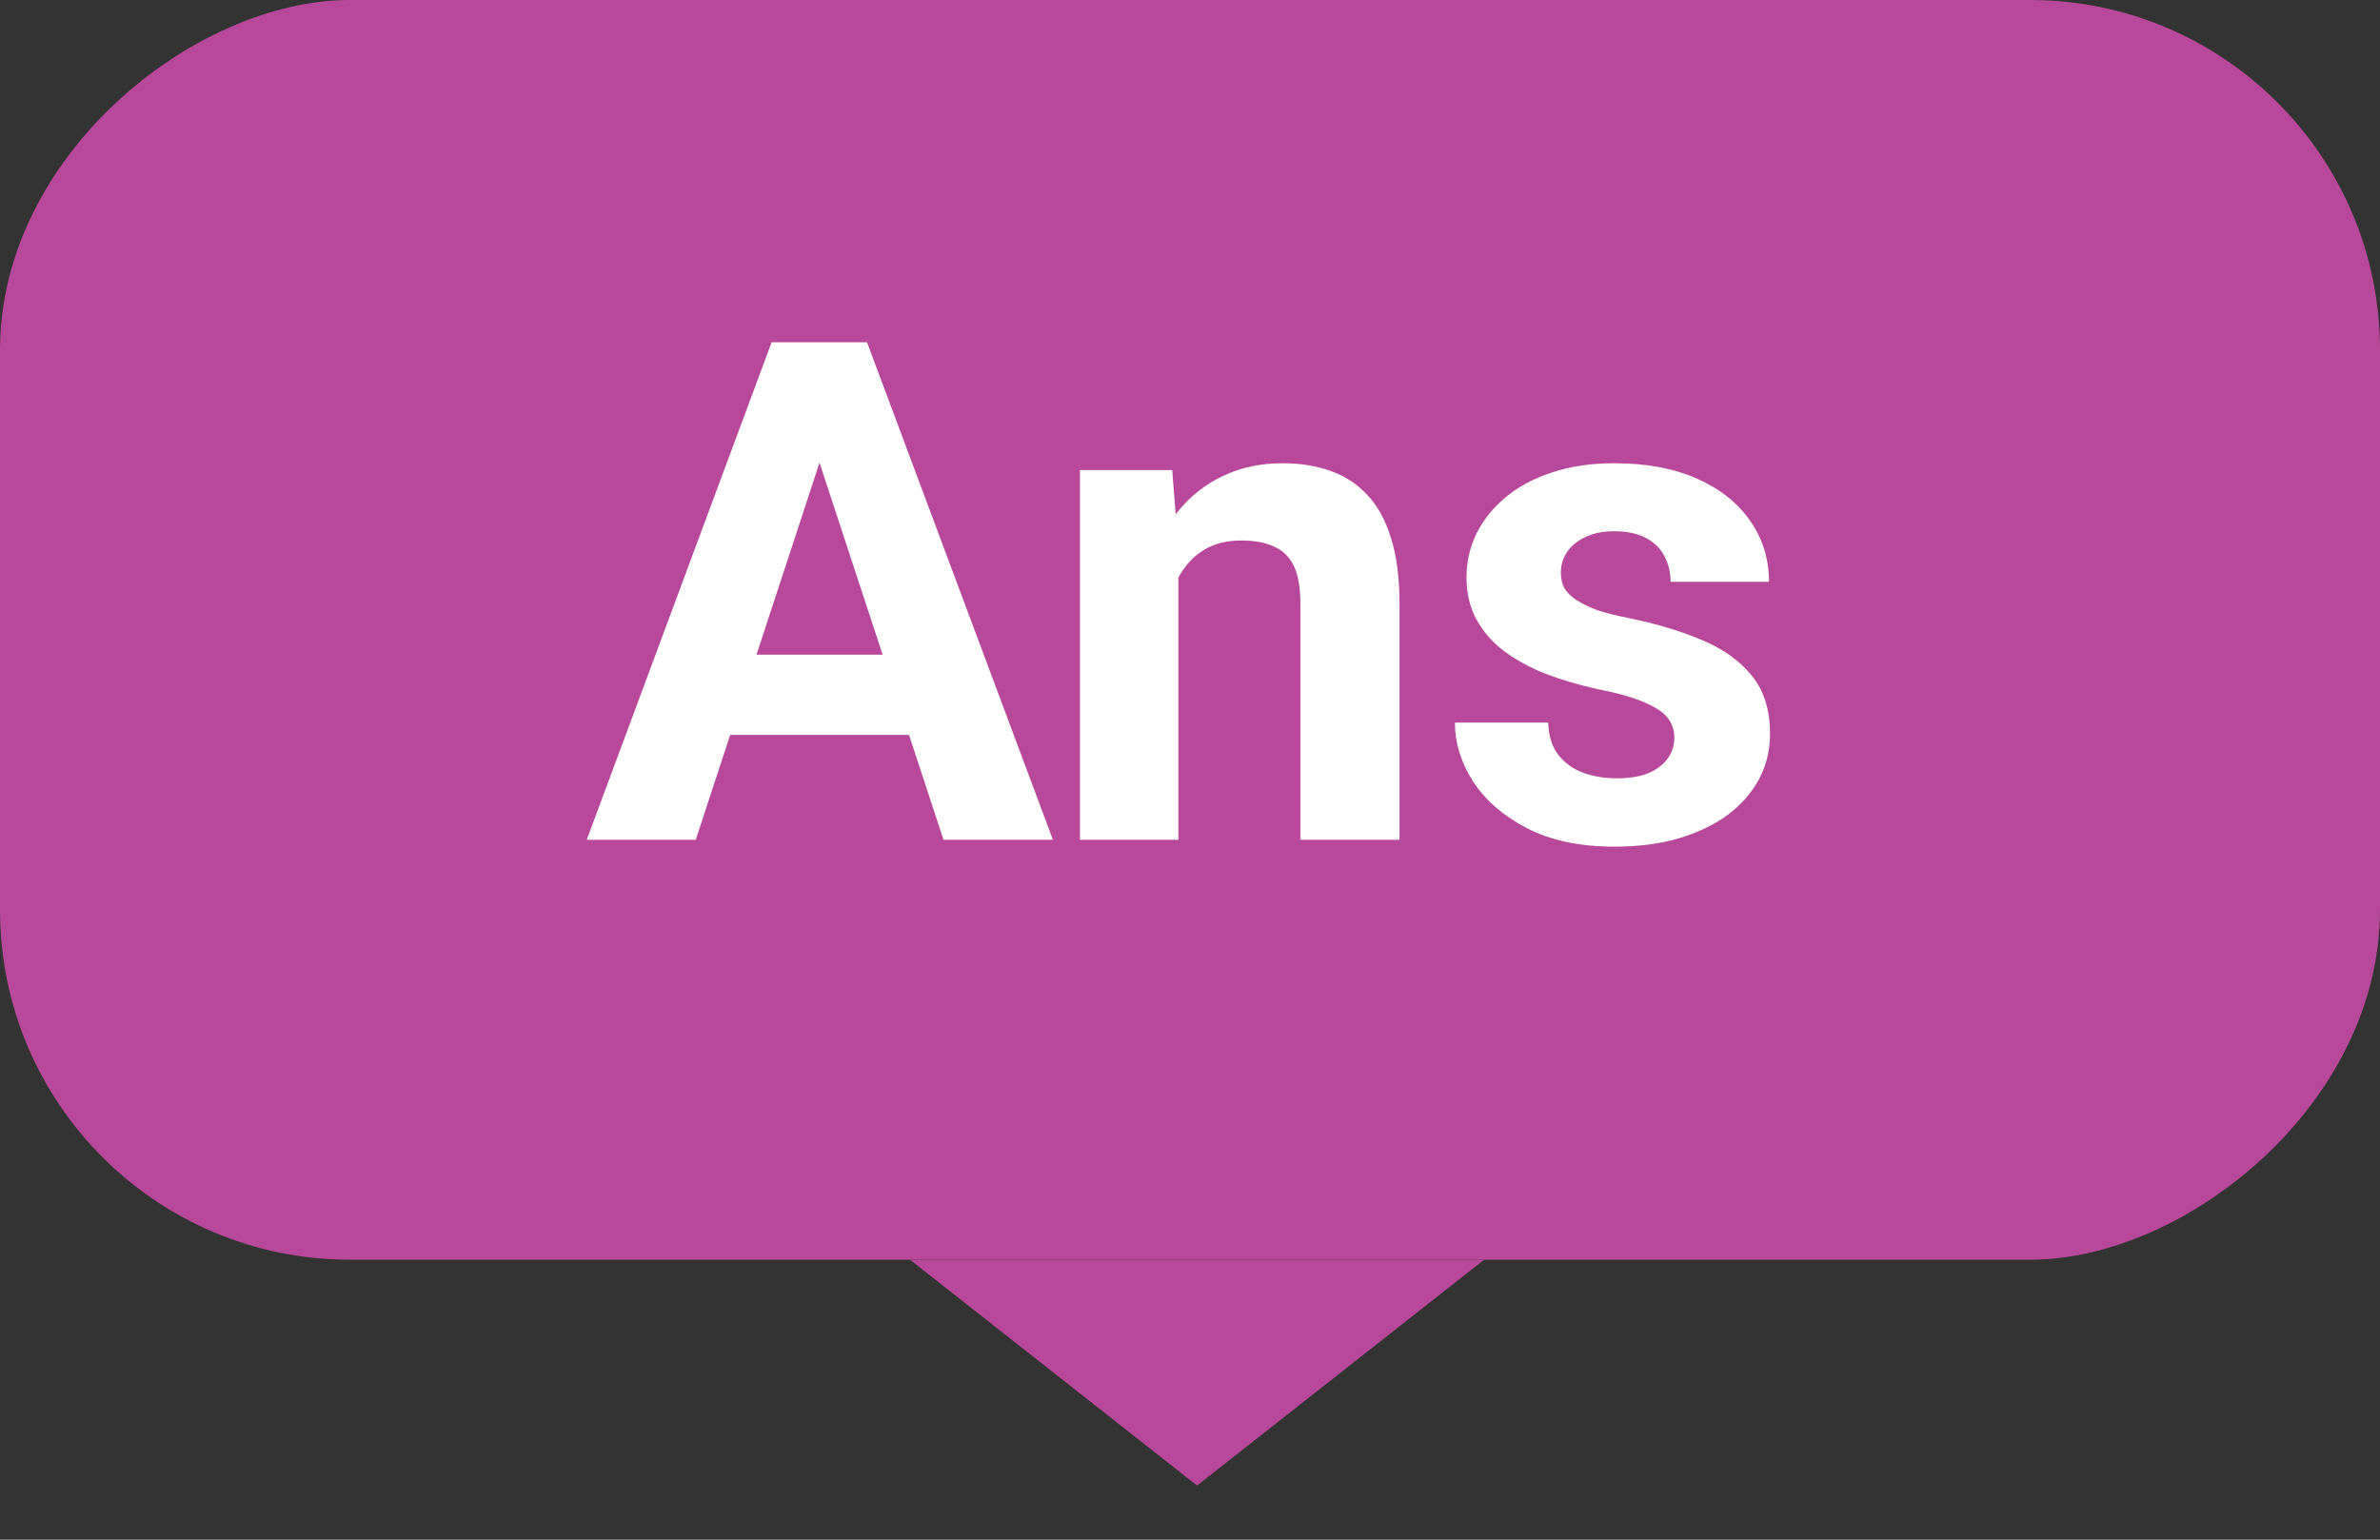 <?xml version="1.0" encoding="UTF-8"?> <svg xmlns="http://www.w3.org/2000/svg" width="34" height="22" viewBox="0 0 34 22" fill="none"><rect x="0" y="0" width="34" height="22" fill="#333333" stroke="none"/><rect x="34" width="18" height="34" rx="5" transform="rotate(90 34 0)" fill="#B8489A"></rect><path d="M17.101 21.227L13 18L21.202 18L17.101 21.227Z" fill="#B8489A"></path><path d="M11.873 6.106L9.939 12H8.382L11.023 4.891H12.015L11.873 6.106ZM13.479 12L11.541 6.106L11.385 4.891H12.386L15.042 12H13.479ZM13.392 9.354V10.501H9.637V9.354H13.392ZM16.834 7.845V12H15.428V6.717H16.746L16.834 7.845ZM16.629 9.173H16.248C16.248 8.782 16.299 8.431 16.399 8.118C16.5 7.802 16.642 7.534 16.824 7.312C17.006 7.088 17.223 6.917 17.474 6.8C17.727 6.679 18.011 6.619 18.323 6.619C18.571 6.619 18.797 6.655 19.002 6.727C19.207 6.798 19.383 6.912 19.529 7.068C19.679 7.225 19.793 7.431 19.871 7.688C19.953 7.946 19.993 8.26 19.993 8.631V12H18.577V8.626C18.577 8.392 18.545 8.209 18.48 8.079C18.414 7.949 18.318 7.858 18.191 7.806C18.068 7.75 17.915 7.723 17.732 7.723C17.544 7.723 17.379 7.76 17.239 7.835C17.102 7.91 16.989 8.014 16.898 8.147C16.81 8.278 16.743 8.431 16.697 8.606C16.652 8.782 16.629 8.971 16.629 9.173ZM23.919 10.54C23.919 10.439 23.89 10.348 23.831 10.267C23.773 10.185 23.663 10.11 23.504 10.042C23.348 9.97 23.121 9.905 22.825 9.847C22.558 9.788 22.309 9.715 22.078 9.627C21.85 9.536 21.652 9.427 21.482 9.3C21.316 9.173 21.186 9.023 21.092 8.851C20.997 8.675 20.95 8.475 20.95 8.25C20.95 8.029 20.997 7.82 21.092 7.625C21.189 7.43 21.328 7.257 21.507 7.107C21.689 6.954 21.91 6.836 22.171 6.751C22.435 6.663 22.731 6.619 23.06 6.619C23.519 6.619 23.912 6.692 24.241 6.839C24.573 6.985 24.827 7.187 25.003 7.444C25.182 7.698 25.271 7.988 25.271 8.313H23.865C23.865 8.177 23.836 8.055 23.777 7.947C23.722 7.837 23.634 7.75 23.514 7.688C23.396 7.623 23.244 7.591 23.055 7.591C22.898 7.591 22.763 7.618 22.649 7.674C22.535 7.726 22.448 7.798 22.386 7.889C22.327 7.977 22.298 8.074 22.298 8.182C22.298 8.263 22.314 8.336 22.347 8.401C22.383 8.463 22.439 8.52 22.518 8.572C22.596 8.624 22.697 8.673 22.82 8.719C22.947 8.761 23.104 8.8 23.289 8.836C23.67 8.914 24.01 9.017 24.31 9.144C24.609 9.267 24.847 9.437 25.023 9.651C25.198 9.863 25.286 10.141 25.286 10.486C25.286 10.721 25.234 10.935 25.13 11.131C25.026 11.326 24.876 11.497 24.681 11.644C24.485 11.787 24.251 11.899 23.977 11.98C23.707 12.059 23.403 12.098 23.064 12.098C22.573 12.098 22.156 12.01 21.814 11.834C21.476 11.658 21.219 11.435 21.043 11.165C20.87 10.892 20.784 10.612 20.784 10.325H22.117C22.124 10.517 22.172 10.672 22.264 10.789C22.358 10.906 22.477 10.991 22.62 11.043C22.767 11.095 22.924 11.121 23.094 11.121C23.276 11.121 23.427 11.097 23.548 11.048C23.668 10.996 23.759 10.927 23.821 10.843C23.886 10.755 23.919 10.654 23.919 10.54Z" fill="white"></path></svg> 